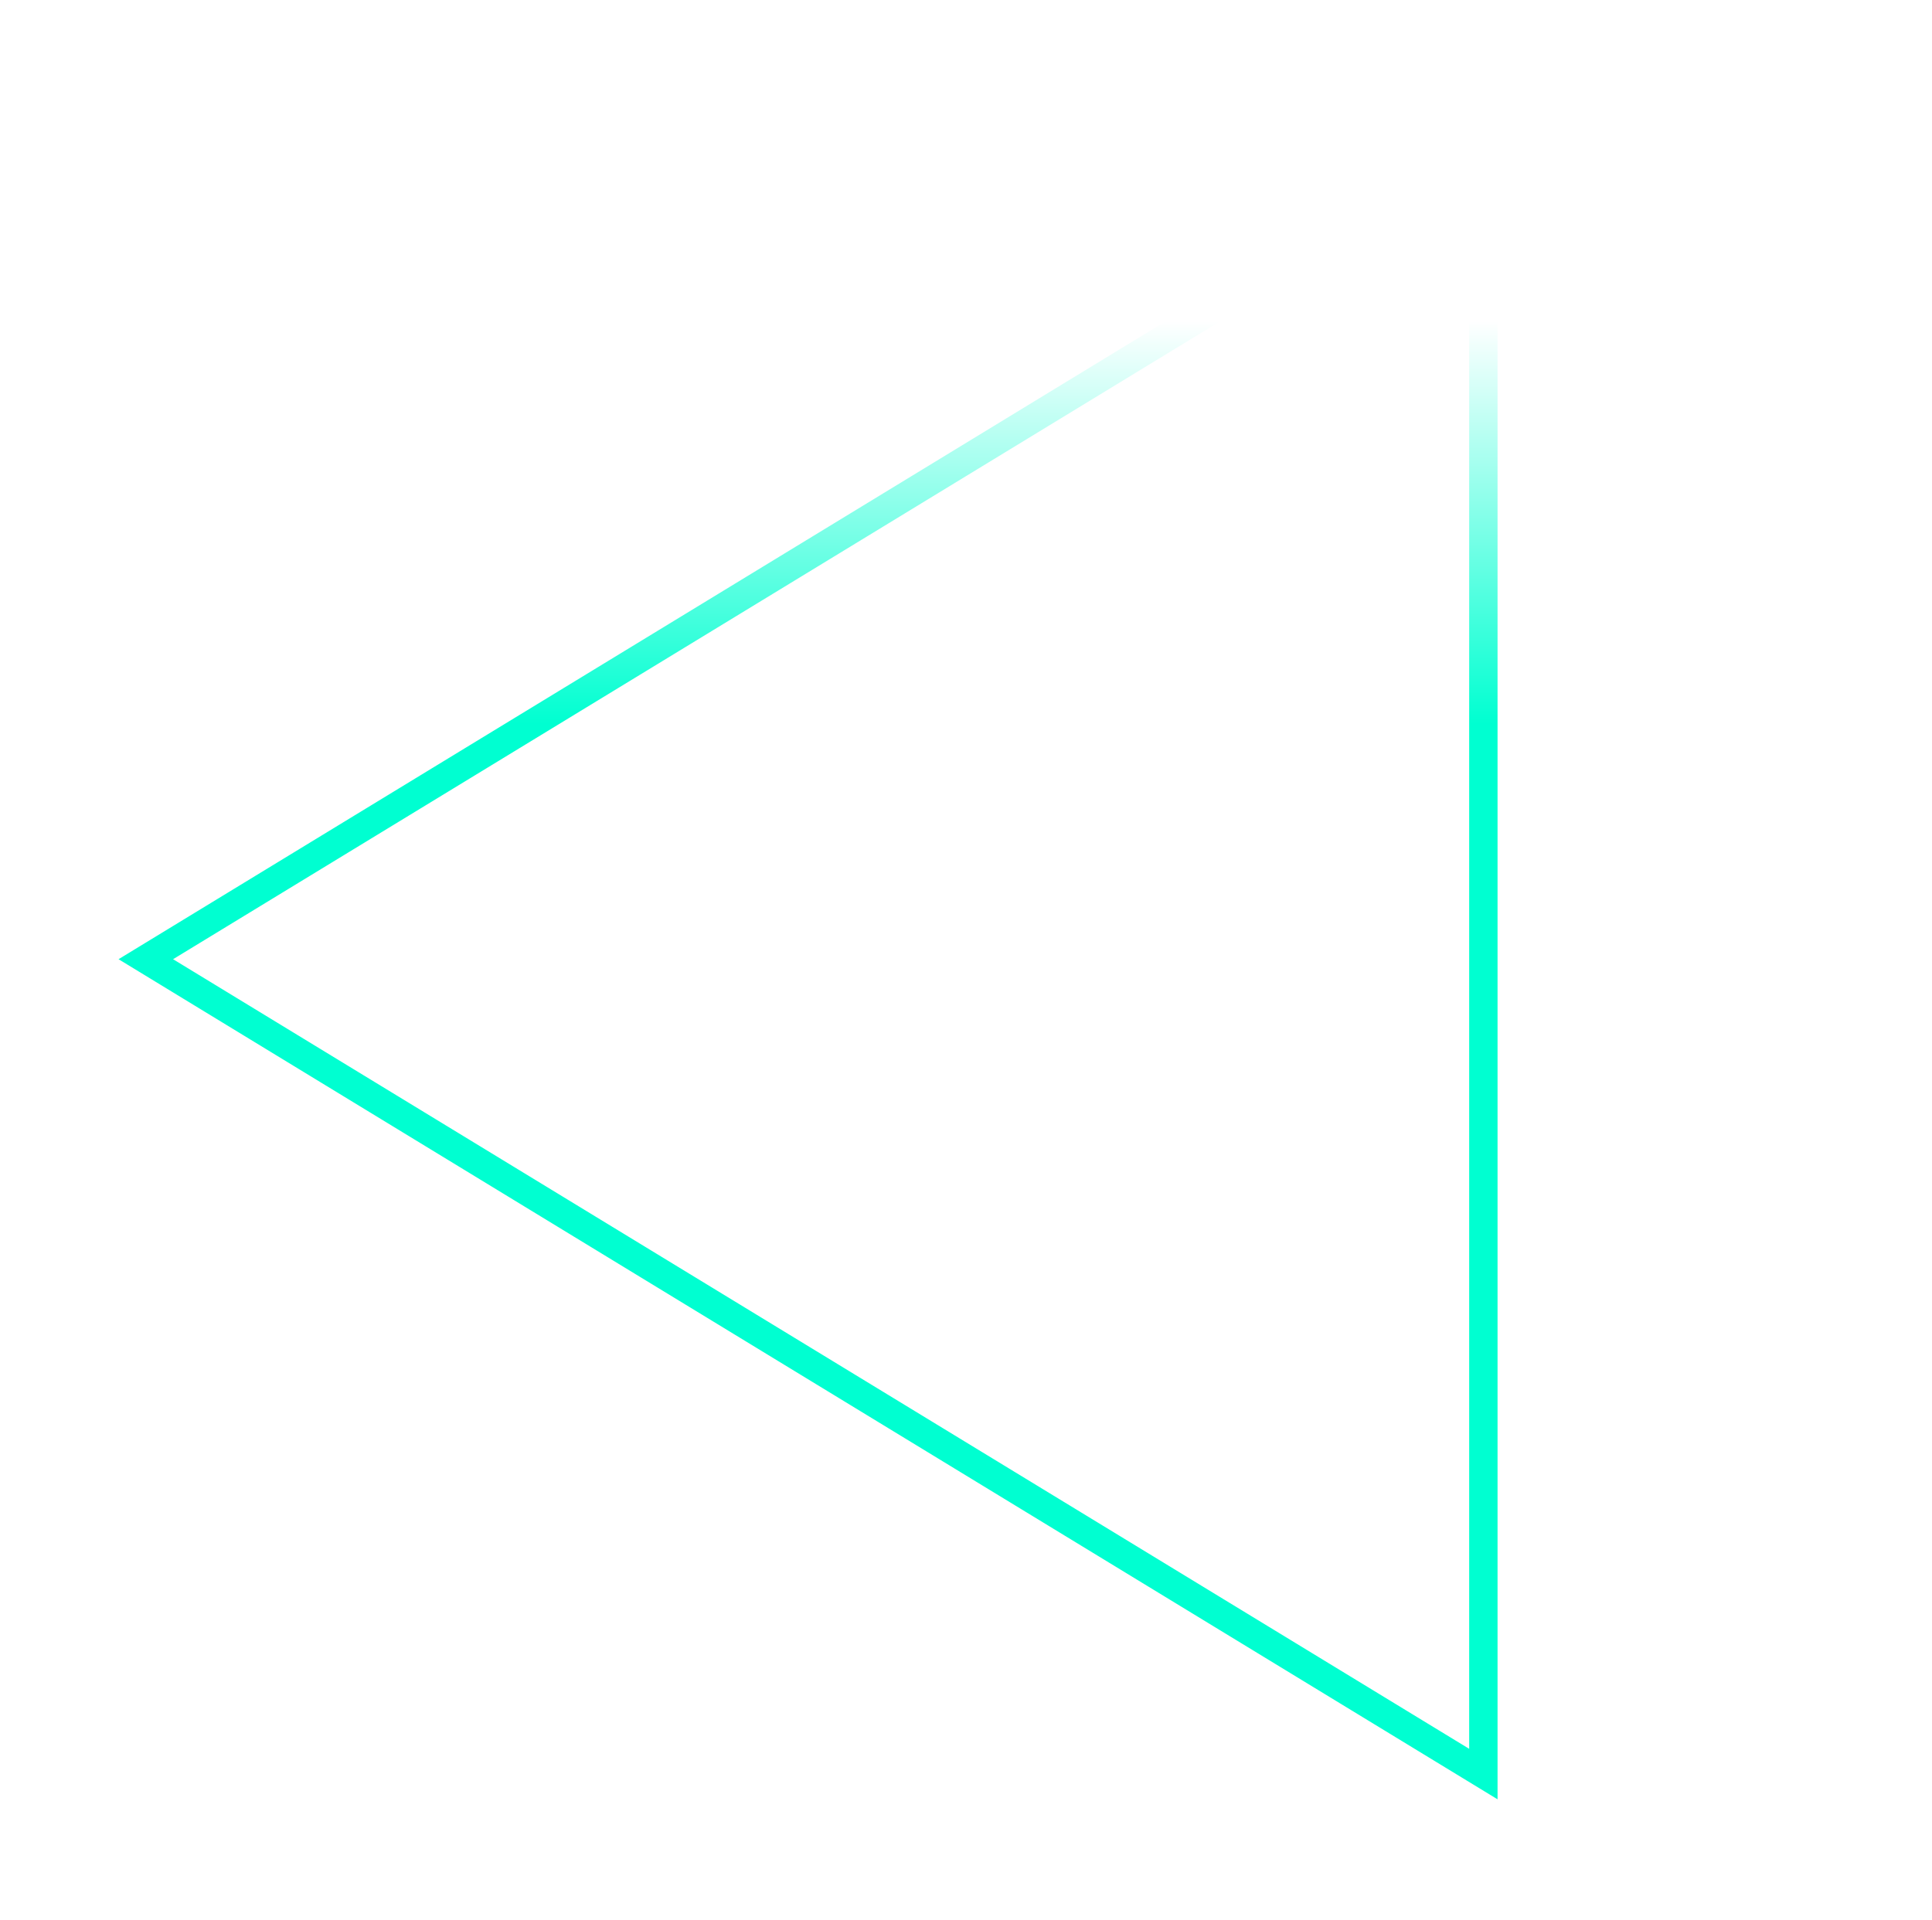 <?xml version="1.0" encoding="UTF-8"?> <svg xmlns="http://www.w3.org/2000/svg" width="681" height="677" viewBox="0 0 681 677" fill="none"> <path d="M51.395 338.177L522.864 50.89L522.864 625.464L51.395 338.177Z" stroke="url(#paint0_linear_488_3362)" stroke-width="4"></path> <g filter="url(#filter0_f_488_3362)"> <path d="M51.395 338.177L522.864 50.89L522.864 625.464L51.395 338.177Z" stroke="url(#paint1_linear_488_3362)" stroke-width="10"></path> </g> <defs> <filter id="filter0_f_488_3362" x="0.042" y="0.245" width="569.565" height="675.865" filterUnits="userSpaceOnUse" color-interpolation-filters="sRGB"> <feFlood flood-opacity="0" result="BackgroundImageFix"></feFlood> <feBlend mode="normal" in="SourceGraphic" in2="BackgroundImageFix" result="shape"></feBlend> <feGaussianBlur stdDeviation="20.872" result="effect1_foregroundBlur_488_3362"></feGaussianBlur> </filter> <linearGradient id="paint0_linear_488_3362" x1="51.395" y1="669.908" x2="51.395" y2="6.447" gradientUnits="userSpaceOnUse"> <stop offset="0.625" stop-color="#00FFD1"></stop> <stop offset="0.839" stop-color="white"></stop> </linearGradient> <linearGradient id="paint1_linear_488_3362" x1="51.395" y1="669.908" x2="51.395" y2="6.447" gradientUnits="userSpaceOnUse"> <stop offset="0.625" stop-color="#00FFD1"></stop> <stop offset="0.839" stop-color="white"></stop> </linearGradient> </defs> </svg> 